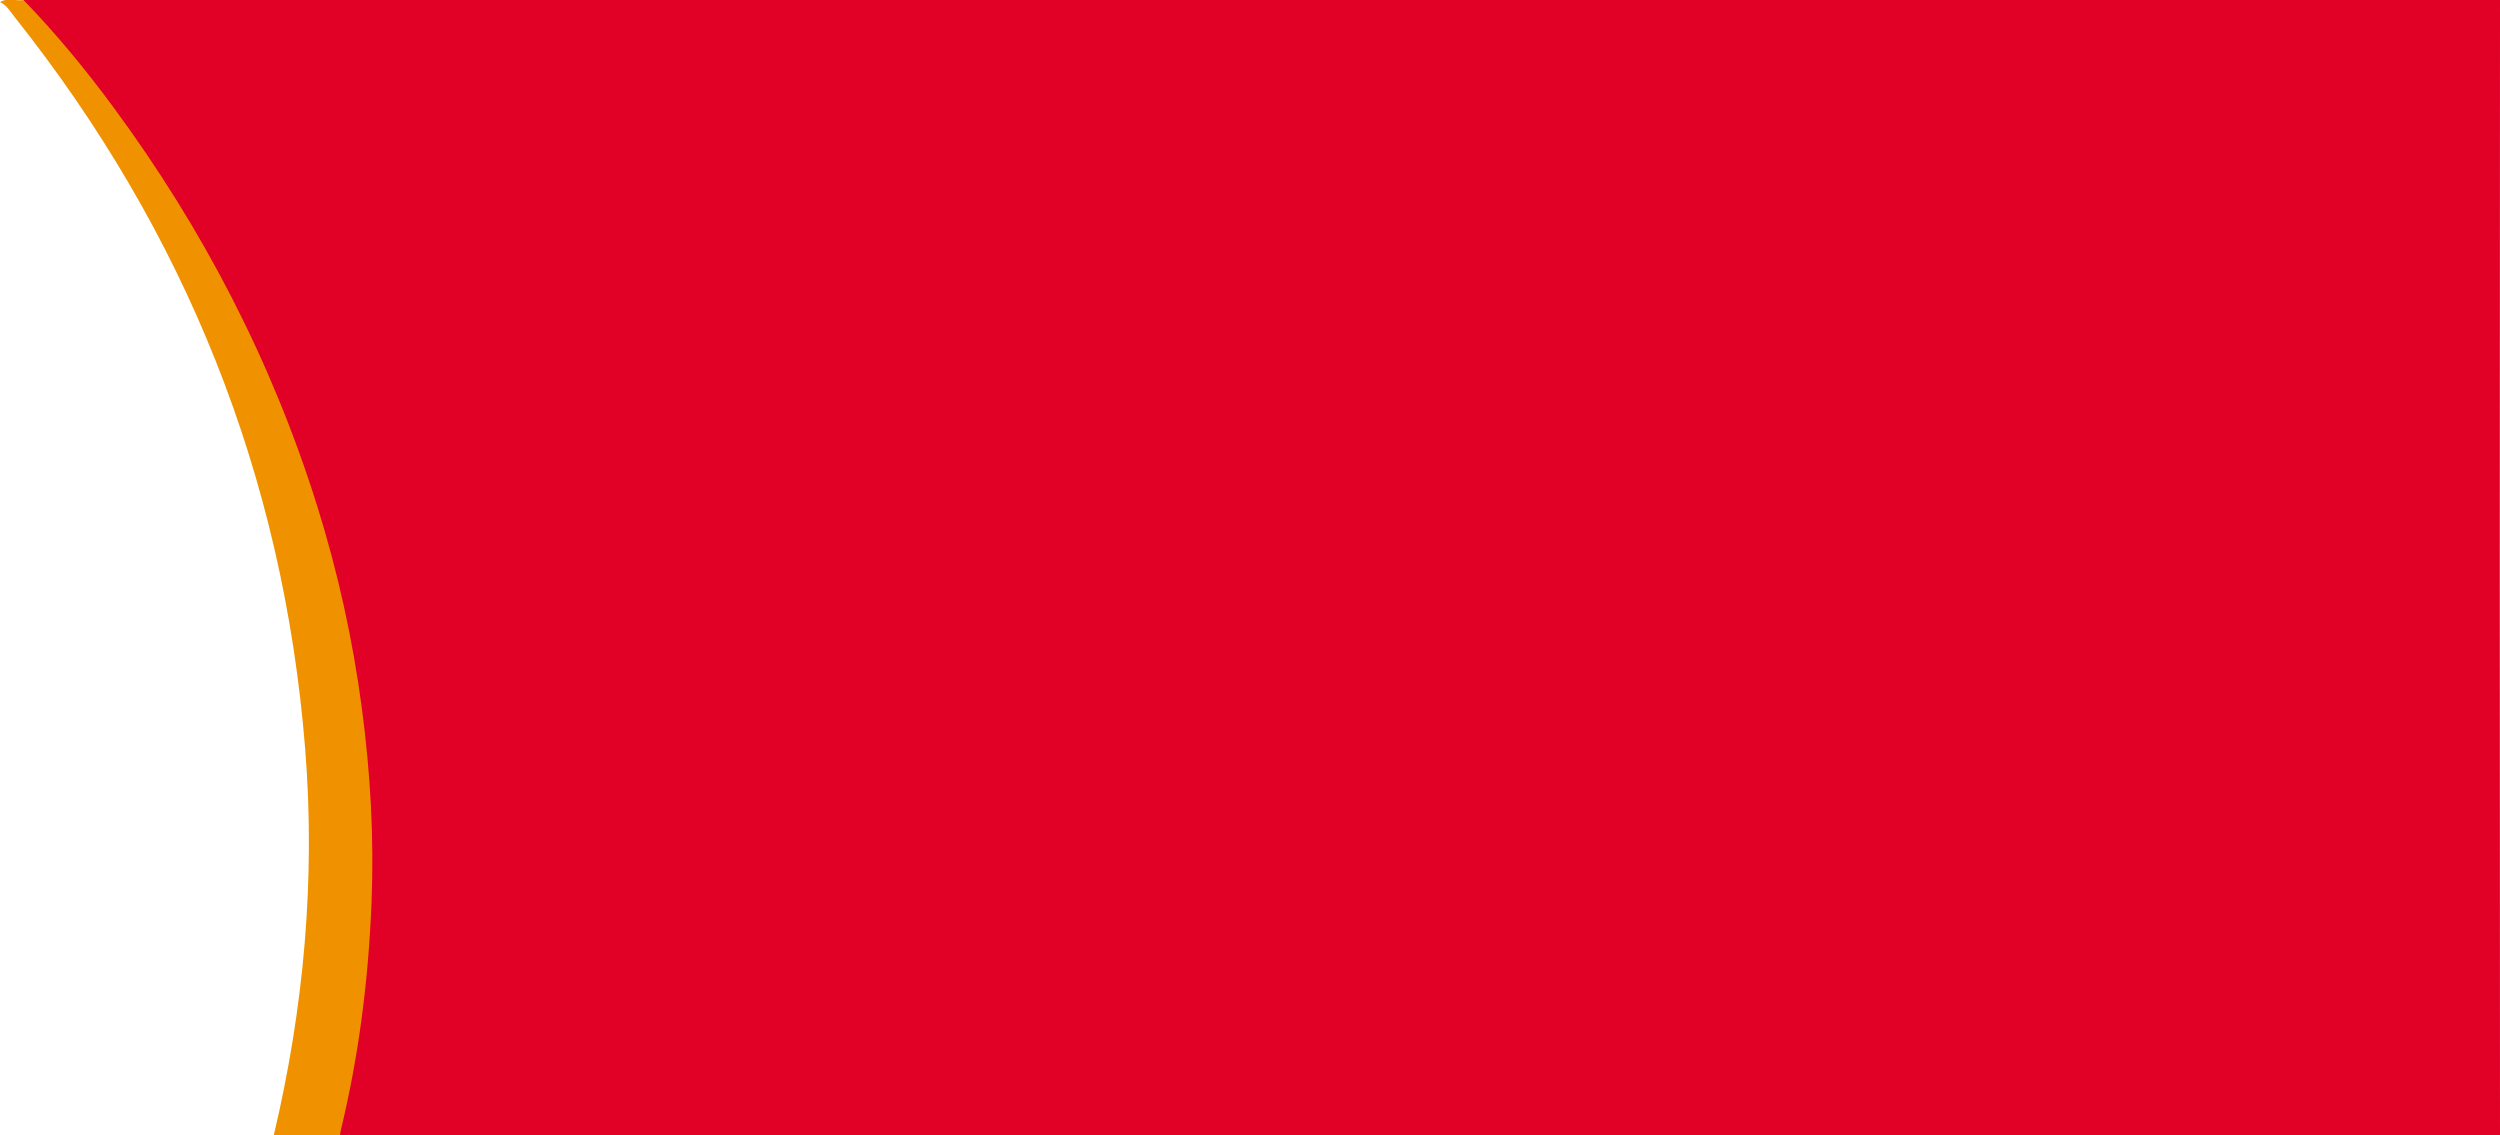 <svg xmlns="http://www.w3.org/2000/svg" xmlns:xlink="http://www.w3.org/1999/xlink" id="Layer_1" x="0px" y="0px" width="1169.106px" height="531px" viewBox="0 0 1169.106 531" xml:space="preserve"><path fill-rule="evenodd" clip-rule="evenodd" fill="#E10026" d="M11,0c384.429,0,1153.287-0.115,1153.287-0.115 s4.822,0.921,4.819,4.9c-0.123,173.801-0.122,347.603-0.004,521.403c0.003,3.923-0.603,4.932-4.789,4.93 C829.209,530.989,494.104,531,159,531c-1.62-2.045-0.55-4.161-0.091-6.213c5.824-26.044,9.604-52.37,11.922-78.965 c1.782-20.446,2.514-40.922,1.647-61.358c-1.476-34.806-5.731-69.31-13.556-103.342c-9.106-39.605-22.066-77.888-38.936-114.82 c-23.239-50.877-52.545-98.007-88.271-141.09C26.403,18.805,20.941,12.522,15.2,6.481C13.445,4.634,11.095,2.996,11,0z"></path><path fill-rule="evenodd" clip-rule="evenodd" fill="#F09200" d="M128,531c14.122-59.567,19.594-119.951,14.702-180.949 C132.45,222.214,86.589,108.285,6.823,7.954C4.817,5.431,3.187,2.415,0,1c3.492-2.251,7.357-0.399,11-1 c15.166,15.669,29,32.465,41.932,49.998c42.036,56.991,74.238,119.028,95.413,186.683c9.646,30.82,16.582,62.23,20.839,94.27 c4.021,30.259,5.785,60.629,4.562,91.087c-1.443,35.914-5.889,71.498-14.375,106.5c-0.195,0.804-0.25,1.641-0.37,2.463 C148.667,531,138.333,531,128,531z"></path><polyline fill-rule="evenodd" clip-rule="evenodd" fill="#E10026" points="1164.287,-0.115 1169.106,-0.115 1169.106,4.785 "></polyline><polyline fill-rule="evenodd" clip-rule="evenodd" fill="#E10026" points="1164.313,531.118 1169.106,531.118 1169.106,526.313 "></polyline></svg>